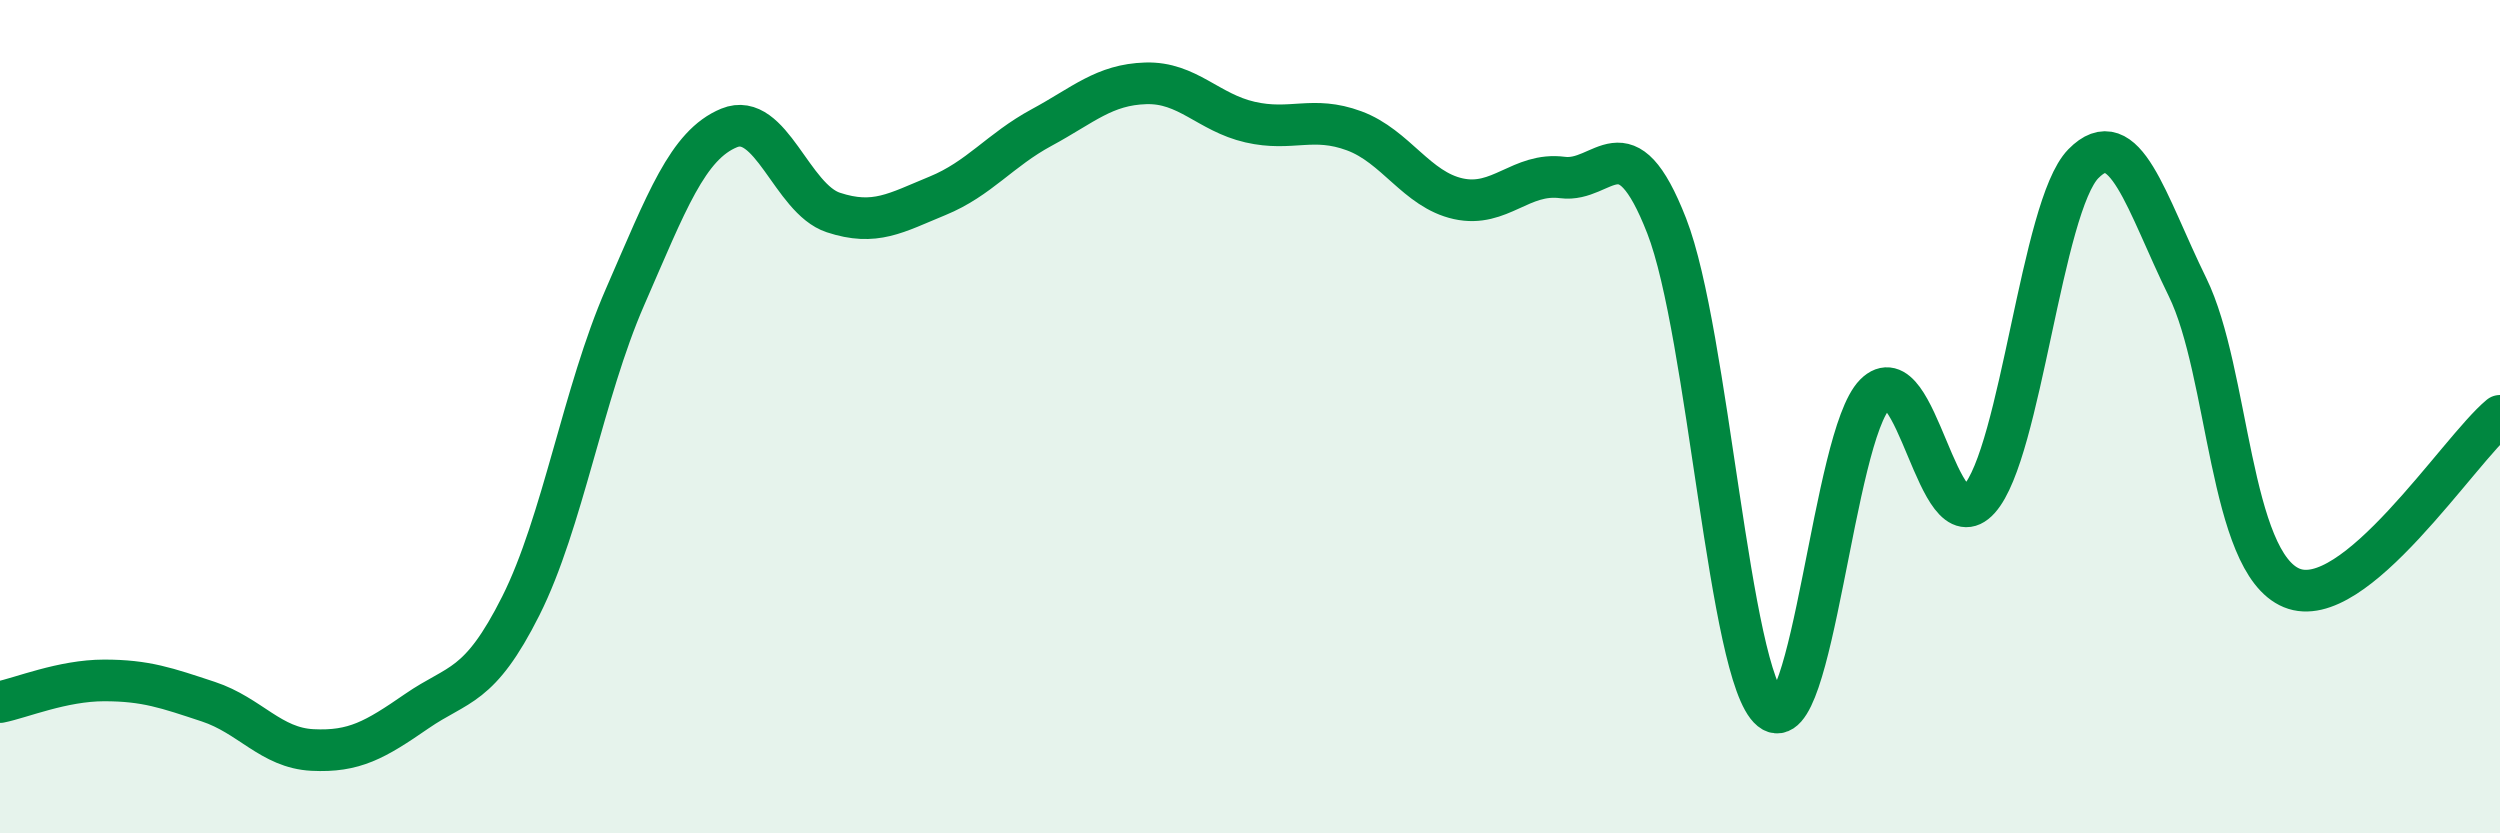 
    <svg width="60" height="20" viewBox="0 0 60 20" xmlns="http://www.w3.org/2000/svg">
      <path
        d="M 0,16.85 C 0.5,16.75 1.5,16.33 2.5,16.33 C 3.5,16.33 4,16.51 5,16.84 C 6,17.17 6.5,17.95 7.5,18 C 8.5,18.05 9,17.76 10,17.07 C 11,16.38 11.5,16.53 12.5,14.54 C 13.5,12.55 14,9.42 15,7.13 C 16,4.84 16.5,3.48 17.5,3.07 C 18.5,2.66 19,4.77 20,5.1 C 21,5.43 21.5,5.11 22.5,4.7 C 23.5,4.29 24,3.6 25,3.06 C 26,2.52 26.5,2.03 27.5,2 C 28.5,1.97 29,2.7 30,2.93 C 31,3.16 31.5,2.77 32.5,3.14 C 33.5,3.51 34,4.55 35,4.77 C 36,4.99 36.5,4.13 37.5,4.26 C 38.5,4.39 39,2.86 40,5.42 C 41,7.98 41.5,16.23 42.5,17.04 C 43.5,17.85 44,10.47 45,9.46 C 46,8.45 46.5,13.09 47.5,11.98 C 48.5,10.87 49,4.95 50,3.93 C 51,2.91 51.5,4.85 52.5,6.89 C 53.5,8.93 53.5,13.49 55,14.11 C 56.5,14.73 59,10.81 60,9.98L60 20L0 20Z"
        fill="#008740"
        opacity="0.1"
        stroke-linecap="round"
        stroke-linejoin="round"
      />
      <path
        d="M 0,16.85 C 0.5,16.75 1.5,16.33 2.5,16.33 C 3.5,16.33 4,16.51 5,16.84 C 6,17.17 6.5,17.95 7.5,18 C 8.5,18.05 9,17.76 10,17.07 C 11,16.38 11.5,16.53 12.5,14.54 C 13.5,12.55 14,9.42 15,7.13 C 16,4.84 16.5,3.48 17.5,3.07 C 18.5,2.66 19,4.77 20,5.1 C 21,5.43 21.5,5.11 22.5,4.7 C 23.5,4.29 24,3.6 25,3.06 C 26,2.52 26.5,2.03 27.5,2 C 28.5,1.97 29,2.7 30,2.93 C 31,3.16 31.5,2.77 32.5,3.14 C 33.5,3.51 34,4.55 35,4.77 C 36,4.99 36.5,4.13 37.5,4.26 C 38.5,4.39 39,2.86 40,5.42 C 41,7.98 41.5,16.23 42.5,17.04 C 43.5,17.85 44,10.47 45,9.46 C 46,8.45 46.5,13.09 47.5,11.98 C 48.5,10.87 49,4.95 50,3.93 C 51,2.91 51.5,4.85 52.5,6.89 C 53.5,8.93 53.5,13.49 55,14.11 C 56.5,14.73 59,10.81 60,9.98"
        stroke="#008740"
        stroke-width="1"
        fill="none"
        stroke-linecap="round"
        stroke-linejoin="round"
      />
    </svg>
  